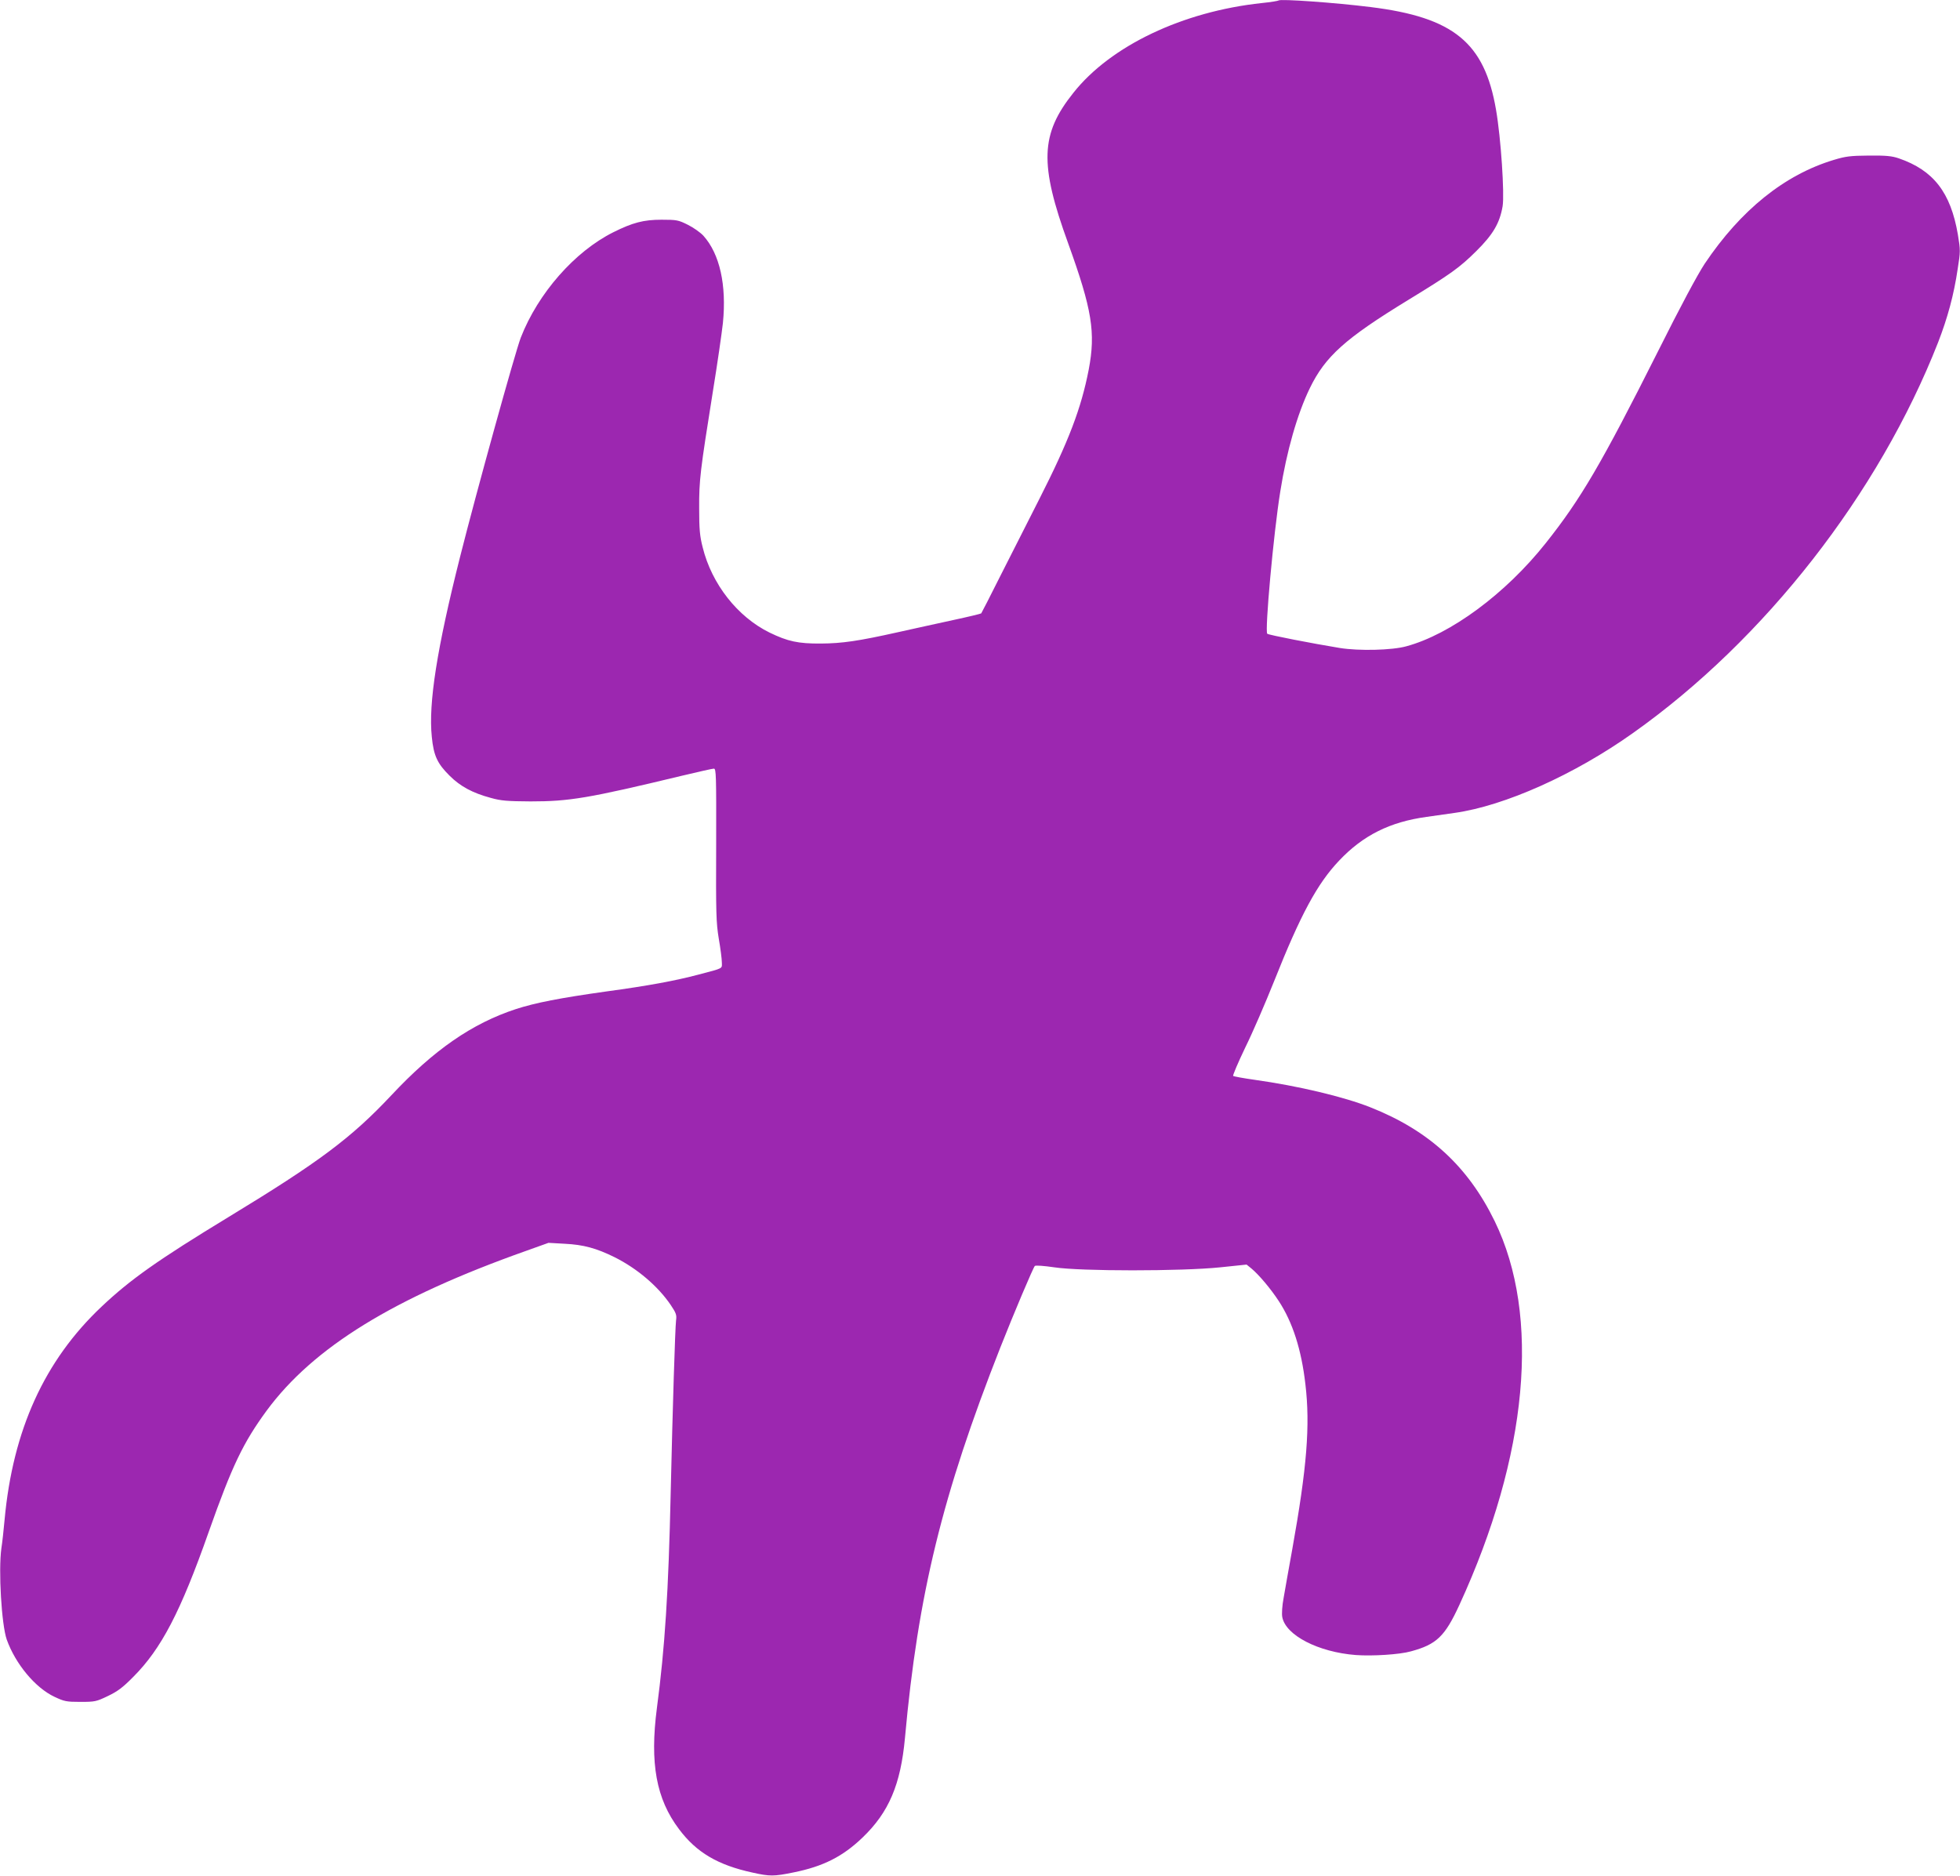 <?xml version="1.0" standalone="no"?>
<!DOCTYPE svg PUBLIC "-//W3C//DTD SVG 20010904//EN"
 "http://www.w3.org/TR/2001/REC-SVG-20010904/DTD/svg10.dtd">
<svg version="1.0" xmlns="http://www.w3.org/2000/svg"
 width="1280pt" height="1225pt" viewBox="0 0 1280 1225"
 preserveAspectRatio="xMidYMid meet">
<g transform="translate(0,1225) scale(0.1,-0.1)"
fill="#9c27b0" stroke="none">
<path d="M8350 12247 c-3 -3 -52 -11 -110 -17 -516 -55 -987 -279 -1230 -586
-216 -270 -223 -464 -34 -984 156 -432 180 -582 134 -824 -49 -253 -131 -468
-323 -846 -77 -151 -193 -380 -257 -507 -64 -128 -119 -235 -122 -239 -4 -3
-87 -23 -185 -44 -98 -21 -259 -57 -359 -79 -260 -58 -363 -73 -504 -74 -147
-1 -216 14 -335 72 -209 103 -377 317 -436 556 -19 74 -23 119 -23 255 -1 184
7 246 89 760 30 184 59 387 66 450 25 249 -21 452 -127 570 -20 22 -66 54
-102 72 -62 31 -73 33 -172 33 -117 0 -189 -19 -315 -82 -252 -126 -491 -398
-604 -688 -36 -93 -290 -1009 -396 -1430 -151 -598 -208 -958 -185 -1178 12
-122 36 -174 116 -253 70 -70 150 -113 269 -145 67 -19 108 -22 260 -23 253 0
375 20 990 168 105 25 197 46 207 46 15 0 16 -39 15 -497 -2 -451 0 -509 17
-613 11 -63 20 -133 20 -154 1 -44 15 -37 -152 -81 -151 -40 -328 -73 -601
-110 -306 -43 -464 -74 -591 -115 -287 -94 -537 -267 -814 -563 -261 -278
-470 -435 -1066 -797 -457 -278 -639 -406 -827 -584 -372 -351 -579 -805 -633
-1391 -6 -66 -15 -150 -21 -187 -20 -145 1 -499 35 -596 57 -159 186 -315 312
-374 64 -30 77 -33 169 -33 95 0 104 2 179 38 63 30 97 55 166 125 183 183
309 424 493 947 154 436 226 584 379 793 305 413 829 736 1692 1042 l148 53
106 -6 c122 -6 207 -29 326 -88 148 -74 284 -190 367 -313 35 -52 39 -65 34
-100 -6 -53 -22 -558 -35 -1126 -14 -641 -38 -1013 -90 -1405 -47 -360 -5
-594 145 -792 113 -151 253 -234 480 -283 112 -25 139 -25 266 1 195 39 323
104 452 228 172 165 249 346 277 651 85 938 244 1588 623 2550 86 218 214 521
225 532 5 5 60 1 128 -9 170 -26 830 -26 1082 0 l173 18 32 -26 c48 -40 125
-131 178 -212 91 -139 148 -317 174 -543 32 -270 10 -544 -86 -1080 -22 -124
-48 -265 -56 -315 -10 -52 -13 -105 -9 -126 22 -119 235 -229 480 -248 108 -8
286 3 360 24 167 45 222 97 317 304 448 974 532 1887 230 2506 -175 359 -430
592 -811 743 -174 69 -472 140 -758 180 -72 10 -135 22 -139 25 -3 4 32 87 79
185 48 97 132 292 188 432 174 438 282 638 425 789 157 166 332 253 572 286
60 9 142 20 183 26 326 46 781 249 1165 522 861 610 1605 1564 1992 2551 62
160 103 310 128 480 18 114 18 122 1 225 -47 274 -159 419 -386 497 -44 15
-82 19 -195 18 -121 -1 -152 -5 -228 -28 -323 -97 -609 -328 -844 -678 -48
-73 -157 -276 -308 -578 -366 -728 -502 -960 -731 -1248 -262 -330 -621 -595
-910 -673 -93 -26 -309 -31 -434 -11 -177 29 -466 85 -474 93 -17 16 41 657
85 929 42 265 111 506 193 675 101 208 232 325 641 575 280 171 337 212 446
320 109 108 153 182 172 293 13 80 -11 446 -43 630 -75 439 -277 604 -820 671
-232 29 -589 54 -600 43z"/>
</g>
</svg>
